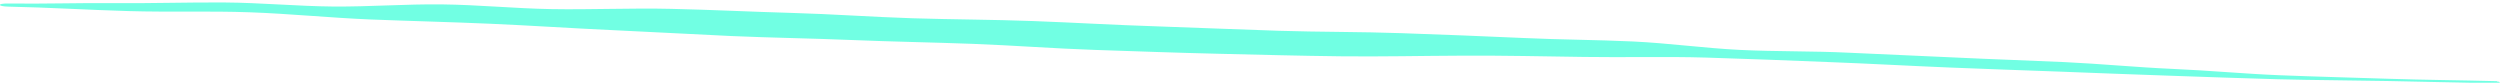 <svg xmlns="http://www.w3.org/2000/svg" id="Layer_2" data-name="Layer 2" viewBox="0 0 313.55 10.38"><defs><style>      .cls-1 {        fill: #71ffe3;      }    </style></defs><g id="menu_historias" data-name="menu historias"><path class="cls-1" d="M313.17,10.18c-4.53-.12-9.06-.15-13.58-.3-4.53-.15-9.06-.26-13.58-.44-4.52-.18-9.02-.61-13.54-.8-4.52-.2-9-.64-13.51-.85-4.52-.21-9.04-.35-13.56-.57-4.52-.22-9.04-.39-13.55-.61-4.51-.22-9.09-.13-13.6-.35-4.51-.22-8.95-.85-13.47-1.06-4.52-.21-9.07-.22-13.59-.43-5.12-.23-10.25-.43-15.4-.61-5.13-.18-10.27-.14-15.41-.3-5.13-.16-10.27-.39-15.4-.56-5.14-.16-10.27-.47-15.4-.66-5.05-.19-10.1-.19-15.13-.35-5.04-.16-10.08-.53-15.12-.67-5.04-.14-10.09-.4-15.14-.51-5.04-.12-10.06.12-15.11.03-4.54-.08-9.13-.54-13.67-.59-4.54-.05-9.02.3-13.56.27-4.54-.04-9.15-.48-13.68-.51-4.54-.03-9.04.12-13.58.08-4.54-.04-9.05.11-13.59.05-1.37-.02-1.34.36.03.39,5.05.1,10.09.42,15.13.56,5.05.15,10.11-.03,15.15.15,5.04.18,10.06.69,15.1.9,5.04.2,10.09.32,15.13.54,5.04.22,10.06.56,15.1.79,5.04.23,10.07.52,15.1.75,5.04.22,10.1.29,15.14.5,5.04.21,10.1.29,15.14.48,5.1.19,10.21.59,15.33.76,5.11.17,10.25.36,15.36.48,5.12.12,10.26.26,15.37.32,5.11.06,10.22-.06,15.31-.08,5.11-.03,10.19.09,15.27.16,5.11.08,10.19-.07,15.3.08,5.1.15,10.2.36,15.31.56,5.09.19,10.18.48,15.3.69,4.58.19,9.15.34,13.72.51,4.58.17,9.15.36,13.72.51,4.57.15,9.15.33,13.73.45,4.57.12,9.15.13,13.72.22,4.57.08,9.15.22,13.73.26.46,0,.43-.19-.03-.2Z"></path></g></svg>